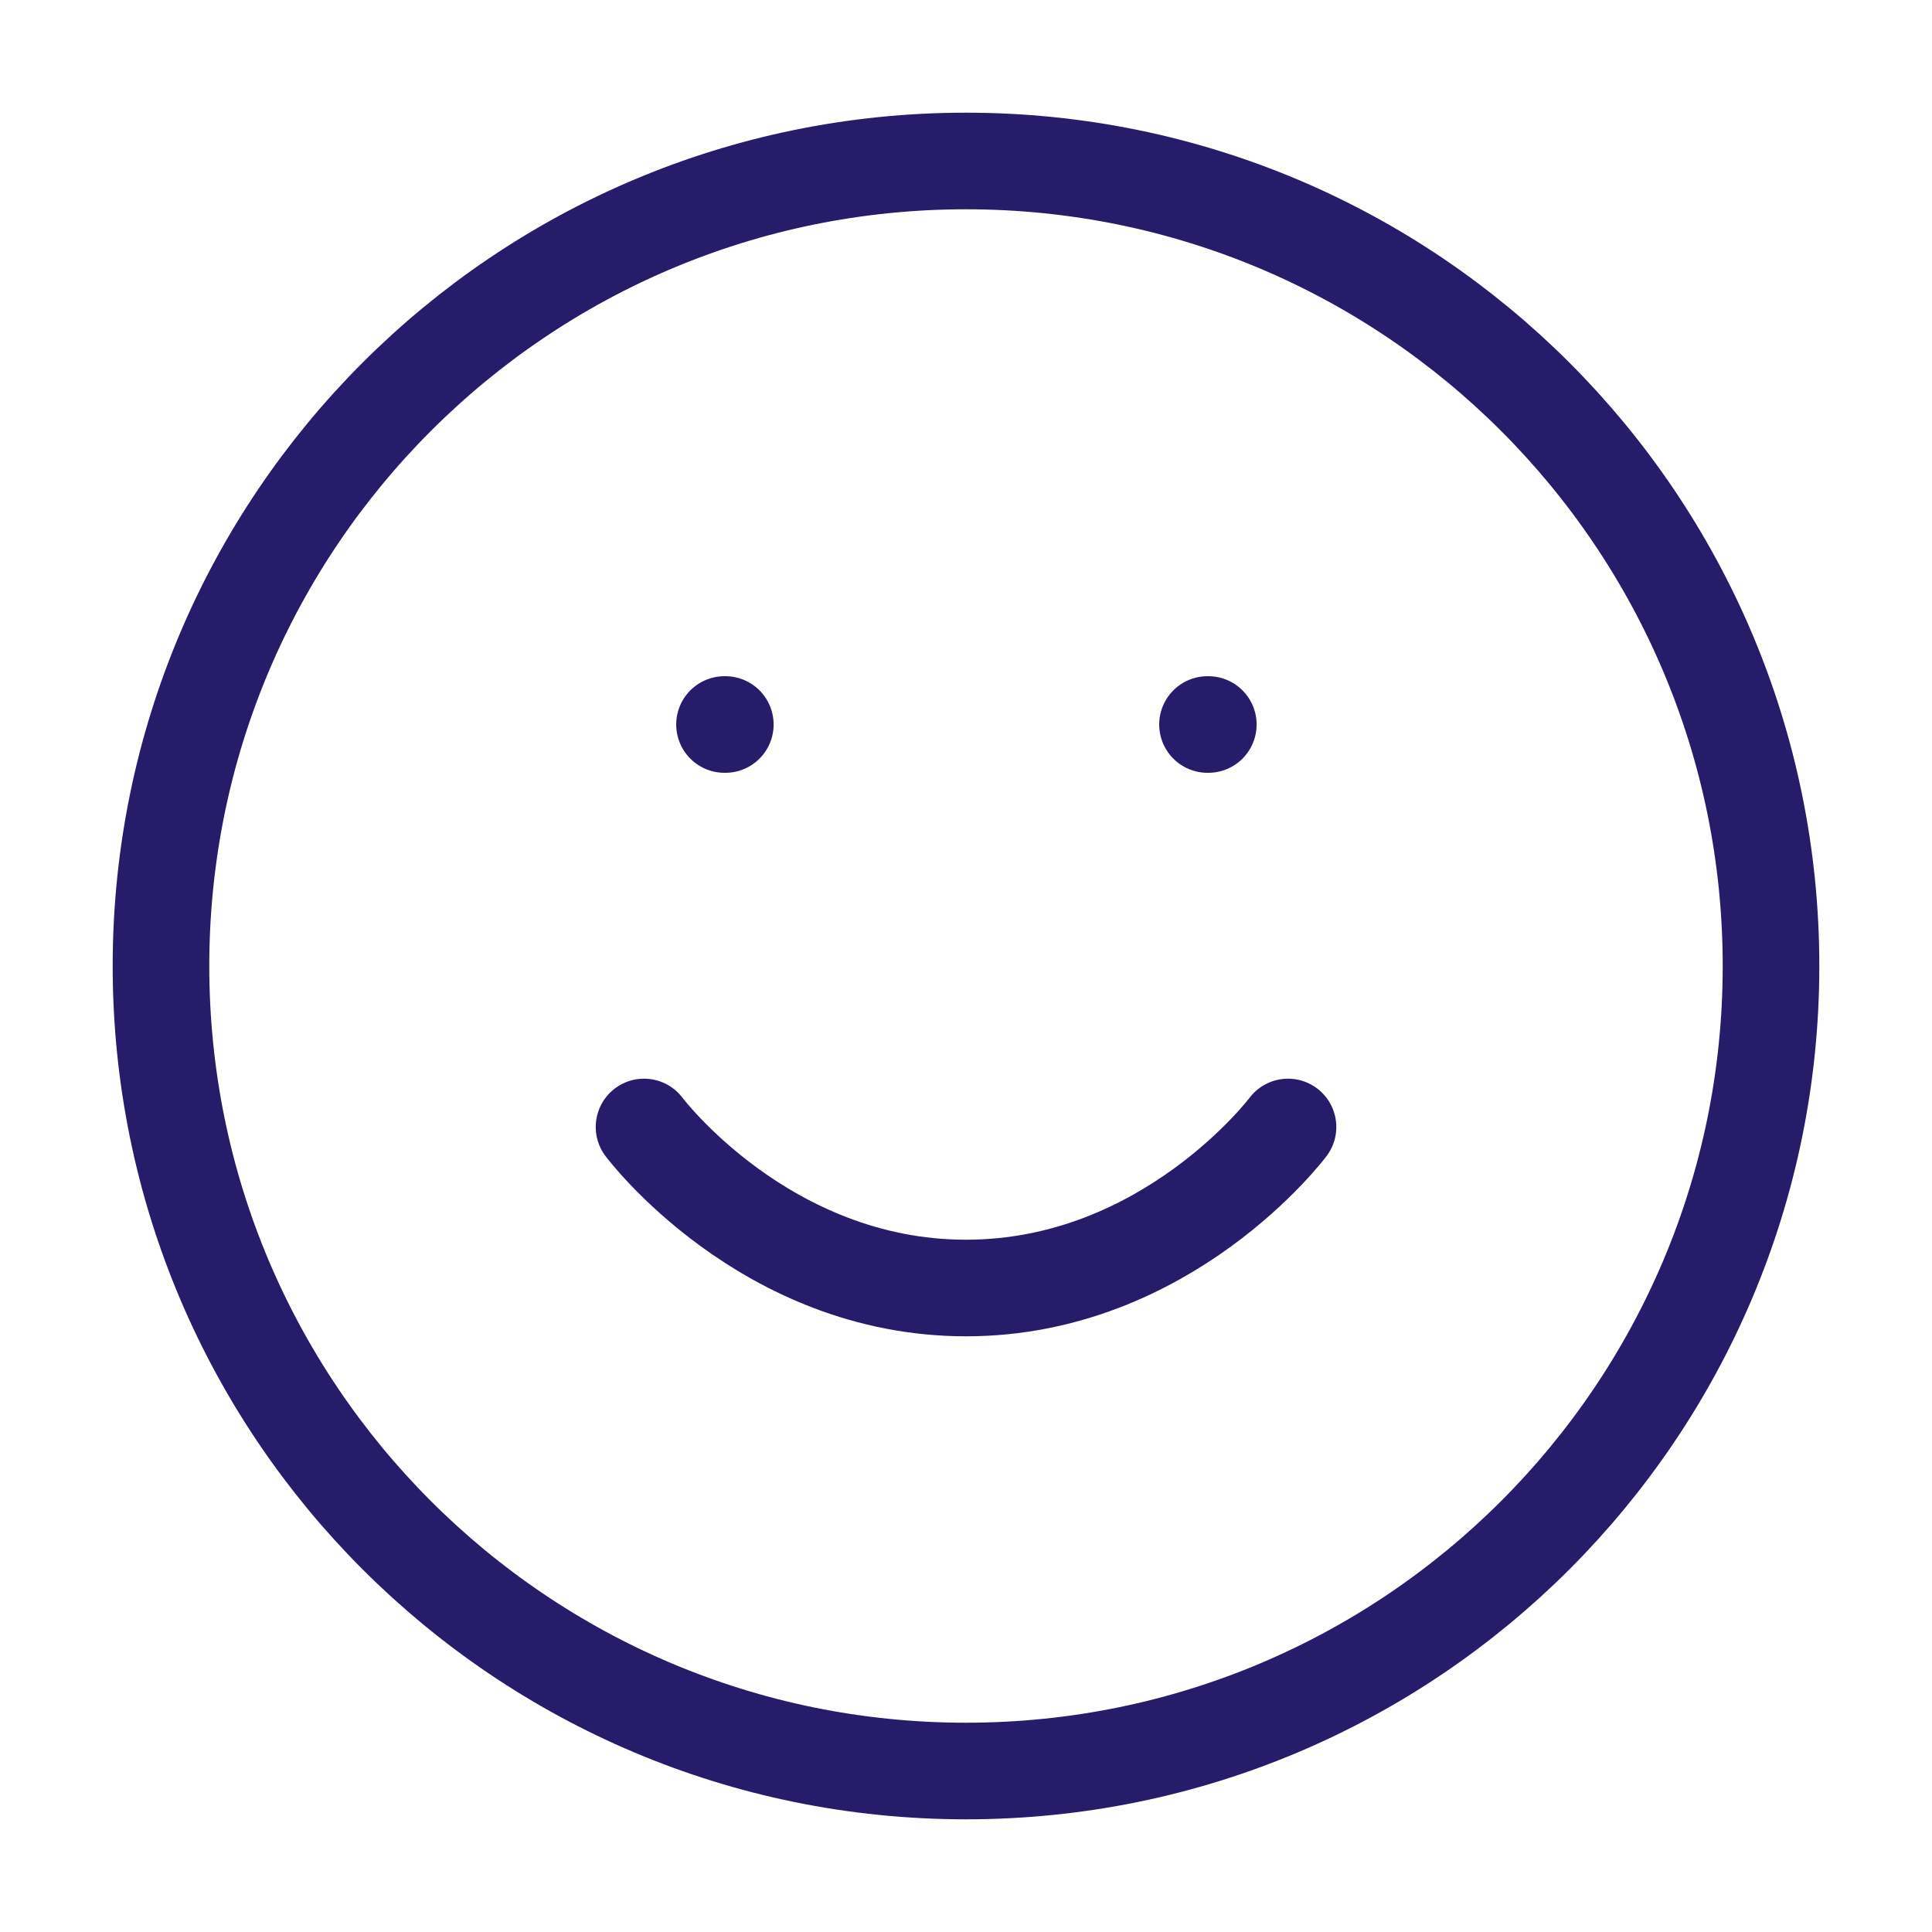 <svg width="40" height="40" viewBox="0 0 40 40" fill="none" xmlns="http://www.w3.org/2000/svg">
<path d="M13.334 23.333C13.334 23.333 15.834 26.667 20 26.667C24.167 26.667 26.667 23.333 26.667 23.333M15 15H15.017M25 15H25.017M36.667 20C36.667 29.205 29.205 36.667 20 36.667C10.795 36.667 3.333 29.205 3.333 20C3.333 10.795 10.795 3.333 20 3.333C29.205 3.333 36.667 10.795 36.667 20Z" stroke="#271C6A" stroke-width="2" stroke-linecap="round" stroke-linejoin="round"/>
</svg>
